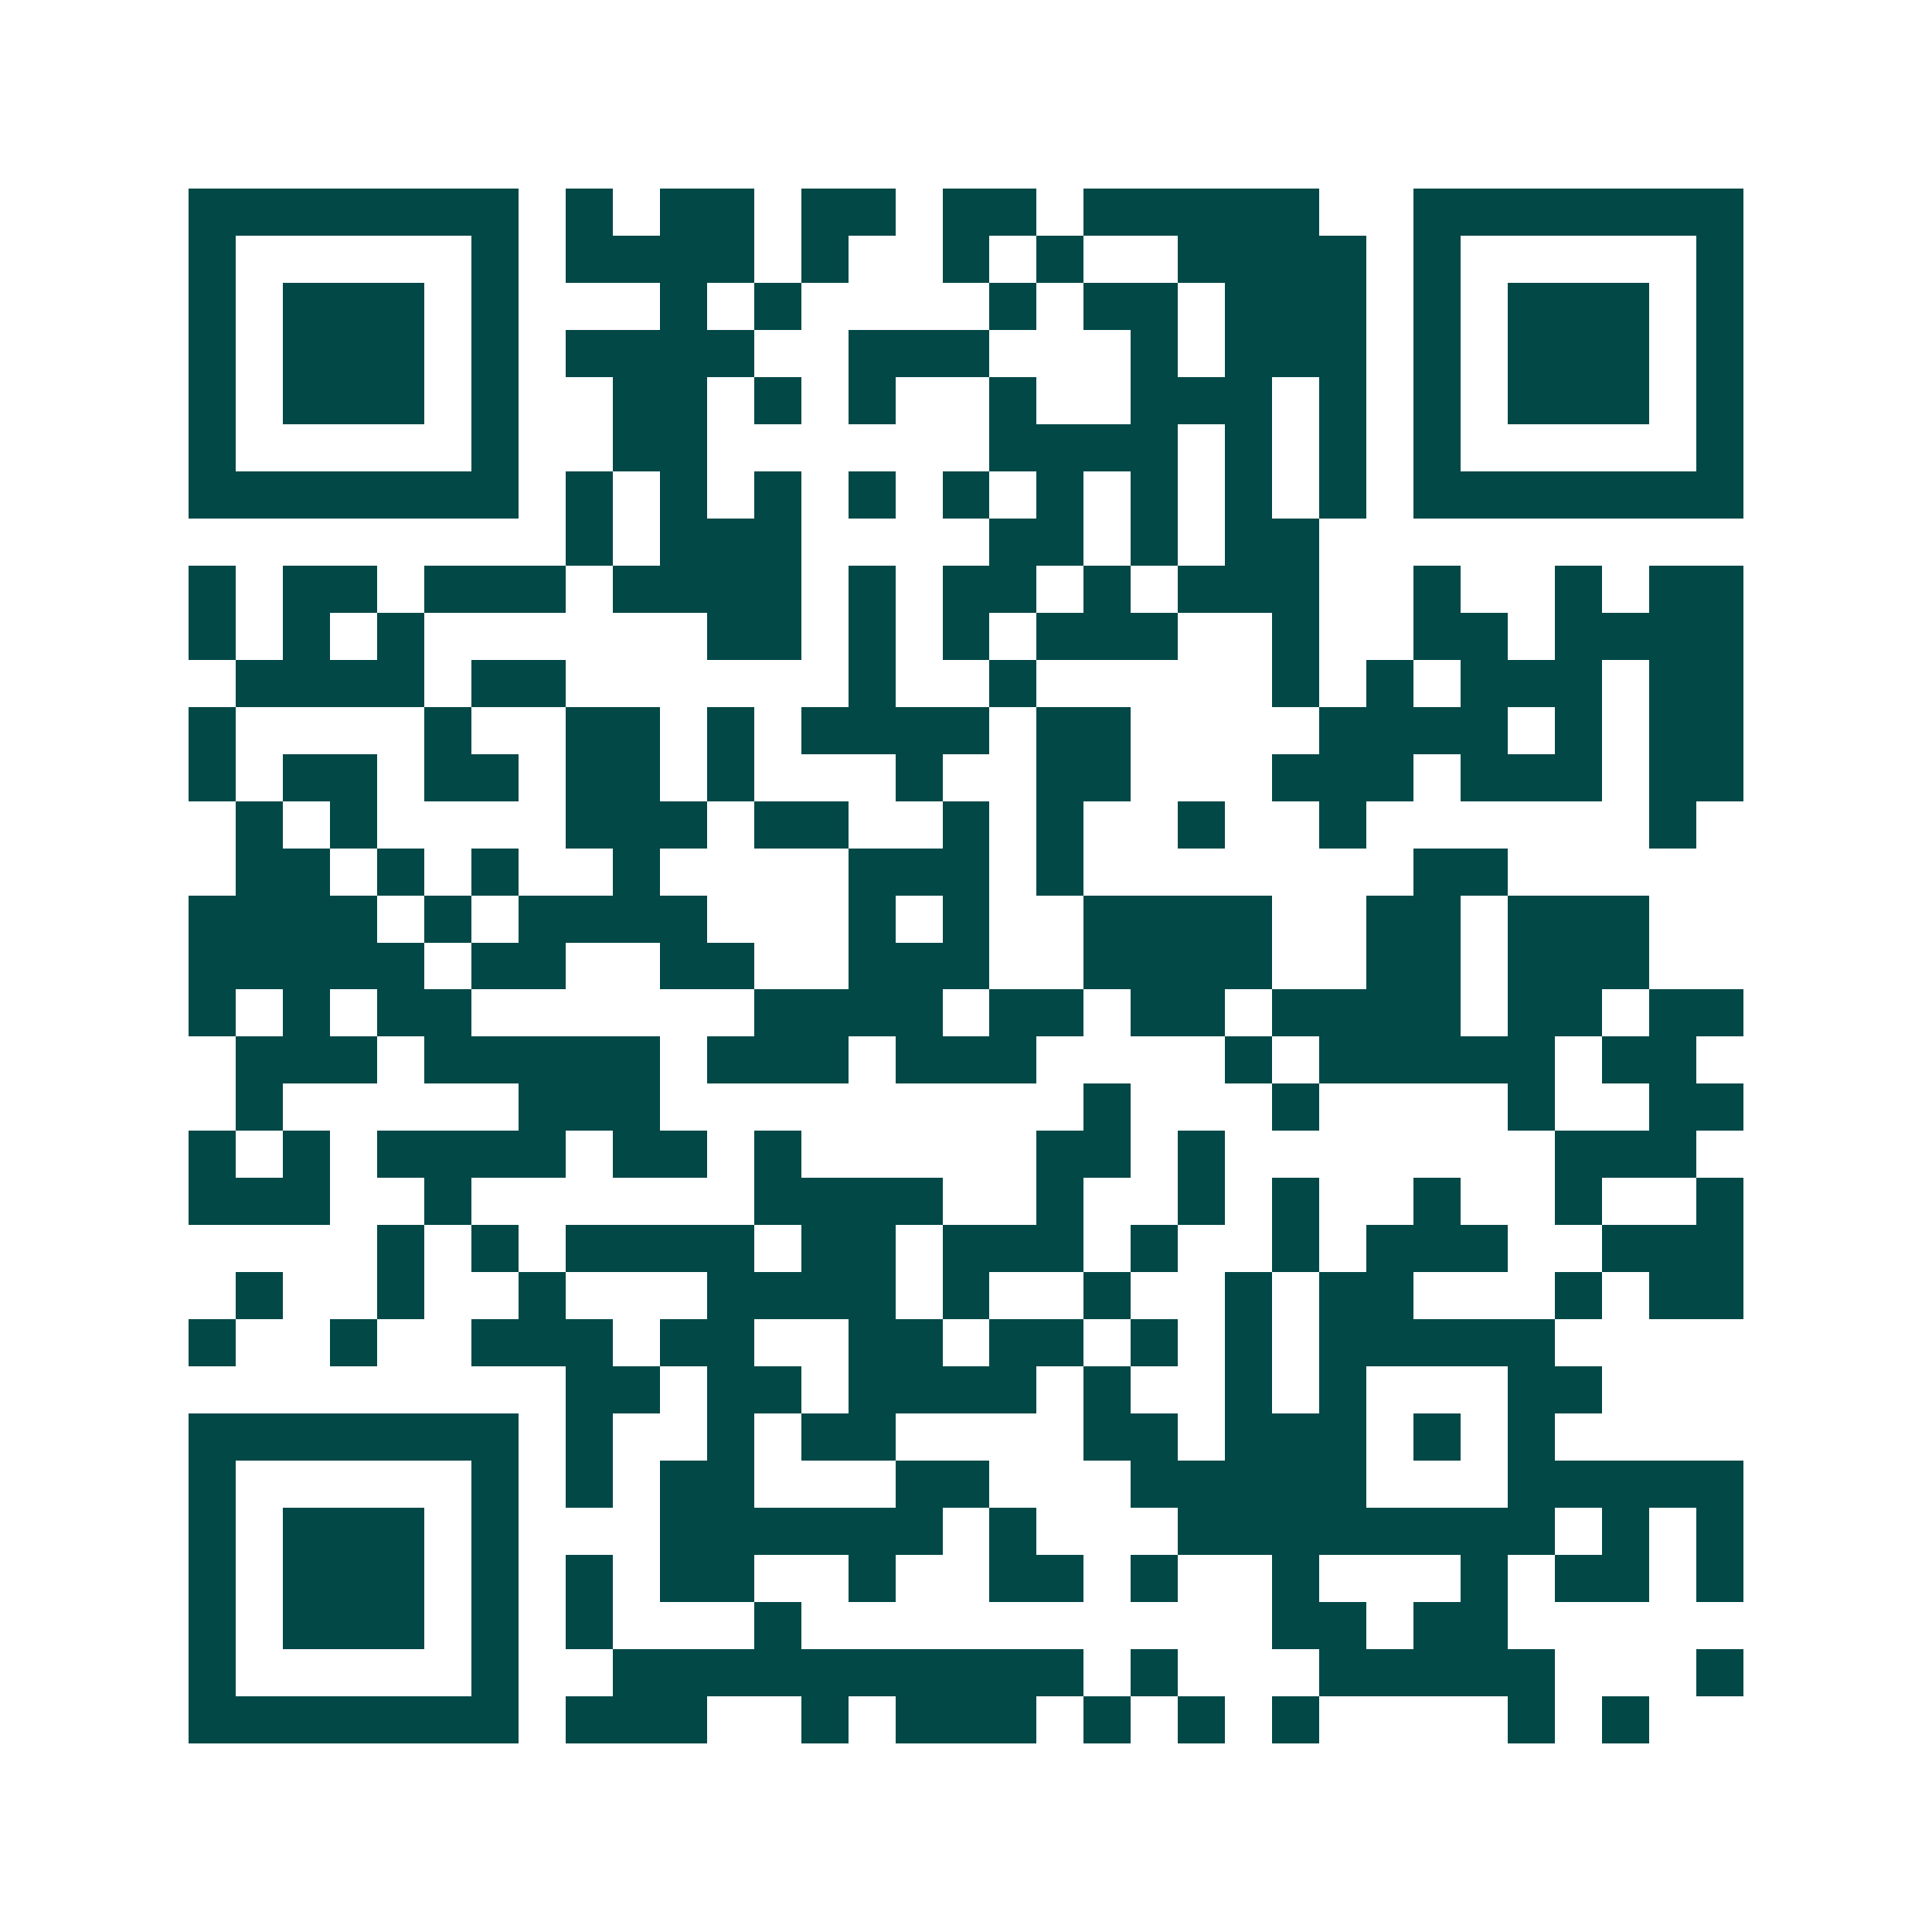 <svg xmlns="http://www.w3.org/2000/svg" width="200" height="200" viewBox="0 0 41 41" shape-rendering="crispEdges"><path fill="#ffffff" d="M0 0h41v41H0z"/><path stroke="#014847" d="M4 4.5h7m1 0h1m1 0h2m1 0h2m1 0h2m1 0h5m2 0h7M4 5.5h1m5 0h1m1 0h4m1 0h1m2 0h1m1 0h1m2 0h4m1 0h1m5 0h1M4 6.5h1m1 0h3m1 0h1m3 0h1m1 0h1m4 0h1m1 0h2m1 0h3m1 0h1m1 0h3m1 0h1M4 7.5h1m1 0h3m1 0h1m1 0h4m2 0h3m3 0h1m1 0h3m1 0h1m1 0h3m1 0h1M4 8.5h1m1 0h3m1 0h1m2 0h2m1 0h1m1 0h1m2 0h1m2 0h3m1 0h1m1 0h1m1 0h3m1 0h1M4 9.5h1m5 0h1m2 0h2m6 0h4m1 0h1m1 0h1m1 0h1m5 0h1M4 10.5h7m1 0h1m1 0h1m1 0h1m1 0h1m1 0h1m1 0h1m1 0h1m1 0h1m1 0h1m1 0h7M12 11.5h1m1 0h3m4 0h2m1 0h1m1 0h2M4 12.5h1m1 0h2m1 0h3m1 0h4m1 0h1m1 0h2m1 0h1m1 0h3m2 0h1m2 0h1m1 0h2M4 13.5h1m1 0h1m1 0h1m6 0h2m1 0h1m1 0h1m1 0h3m2 0h1m2 0h2m1 0h4M5 14.5h4m1 0h2m6 0h1m2 0h1m5 0h1m1 0h1m1 0h3m1 0h2M4 15.5h1m4 0h1m2 0h2m1 0h1m1 0h4m1 0h2m4 0h4m1 0h1m1 0h2M4 16.5h1m1 0h2m1 0h2m1 0h2m1 0h1m3 0h1m2 0h2m3 0h3m1 0h3m1 0h2M5 17.5h1m1 0h1m4 0h3m1 0h2m2 0h1m1 0h1m2 0h1m2 0h1m6 0h1M5 18.5h2m1 0h1m1 0h1m2 0h1m4 0h3m1 0h1m7 0h2M4 19.5h4m1 0h1m1 0h4m3 0h1m1 0h1m2 0h4m2 0h2m1 0h3M4 20.5h5m1 0h2m2 0h2m2 0h3m2 0h4m2 0h2m1 0h3M4 21.5h1m1 0h1m1 0h2m6 0h4m1 0h2m1 0h2m1 0h4m1 0h2m1 0h2M5 22.5h3m1 0h5m1 0h3m1 0h3m4 0h1m1 0h5m1 0h2M5 23.5h1m5 0h3m9 0h1m3 0h1m4 0h1m2 0h2M4 24.5h1m1 0h1m1 0h4m1 0h2m1 0h1m5 0h2m1 0h1m7 0h3M4 25.5h3m2 0h1m6 0h4m2 0h1m2 0h1m1 0h1m2 0h1m2 0h1m2 0h1M8 26.5h1m1 0h1m1 0h4m1 0h2m1 0h3m1 0h1m2 0h1m1 0h3m2 0h3M5 27.5h1m2 0h1m2 0h1m3 0h4m1 0h1m2 0h1m2 0h1m1 0h2m3 0h1m1 0h2M4 28.5h1m2 0h1m2 0h3m1 0h2m2 0h2m1 0h2m1 0h1m1 0h1m1 0h5M12 29.5h2m1 0h2m1 0h4m1 0h1m2 0h1m1 0h1m3 0h2M4 30.5h7m1 0h1m2 0h1m1 0h2m4 0h2m1 0h3m1 0h1m1 0h1M4 31.5h1m5 0h1m1 0h1m1 0h2m3 0h2m3 0h5m3 0h5M4 32.5h1m1 0h3m1 0h1m3 0h6m1 0h1m3 0h8m1 0h1m1 0h1M4 33.5h1m1 0h3m1 0h1m1 0h1m1 0h2m2 0h1m2 0h2m1 0h1m2 0h1m3 0h1m1 0h2m1 0h1M4 34.5h1m1 0h3m1 0h1m1 0h1m3 0h1m10 0h2m1 0h2M4 35.5h1m5 0h1m2 0h10m1 0h1m3 0h5m3 0h1M4 36.5h7m1 0h3m2 0h1m1 0h3m1 0h1m1 0h1m1 0h1m4 0h1m1 0h1"/></svg>
